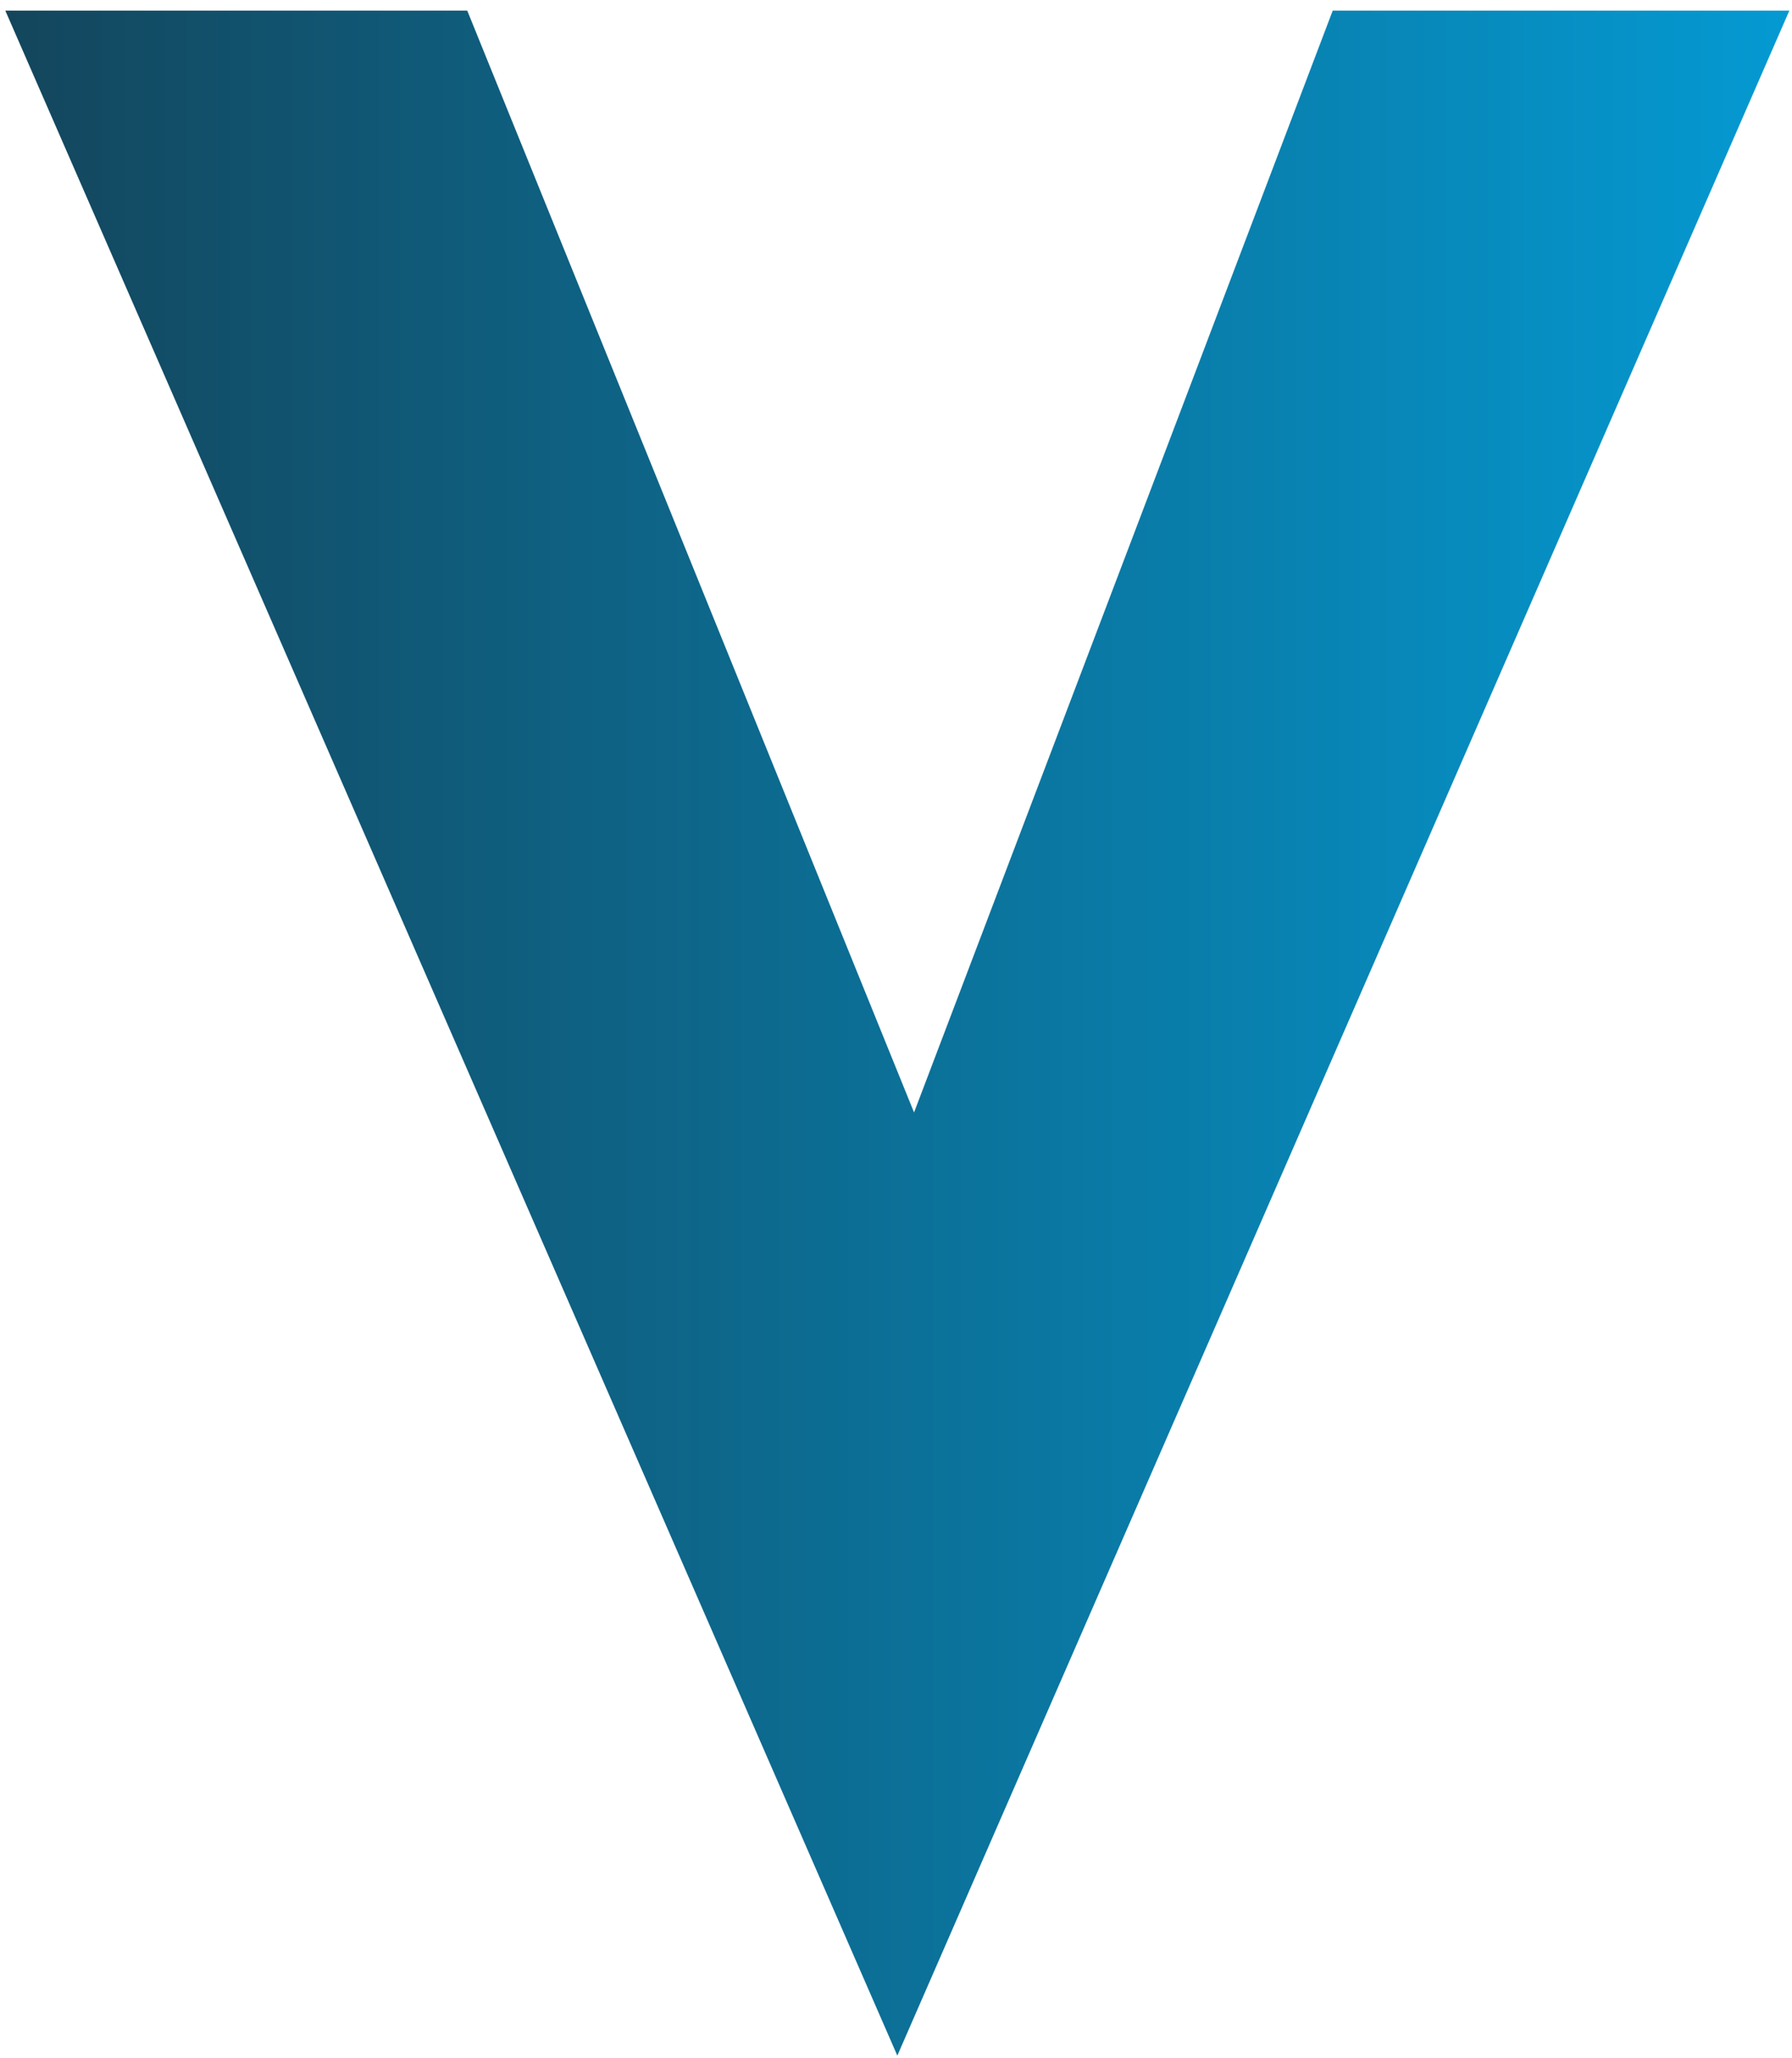 <svg width="135" height="155" viewBox="0 0 135 155" fill="none" xmlns="http://www.w3.org/2000/svg">
<path d="M35.2 0.8L78.2 106.8L61.4 103.4L100.4 0.8H134.8L67.6 154.8L0.4 0.8H35.2Z" fill="url(#paint0_linear_52_2)"/>
<defs>
<linearGradient id="paint0_linear_52_2" x1="-6" y1="71" x2="137" y2="71" gradientUnits="userSpaceOnUse">
<stop stop-color="#144257"/>
<stop offset="1" stop-color="#049BD4"/>
</linearGradient>
</defs>
</svg>
